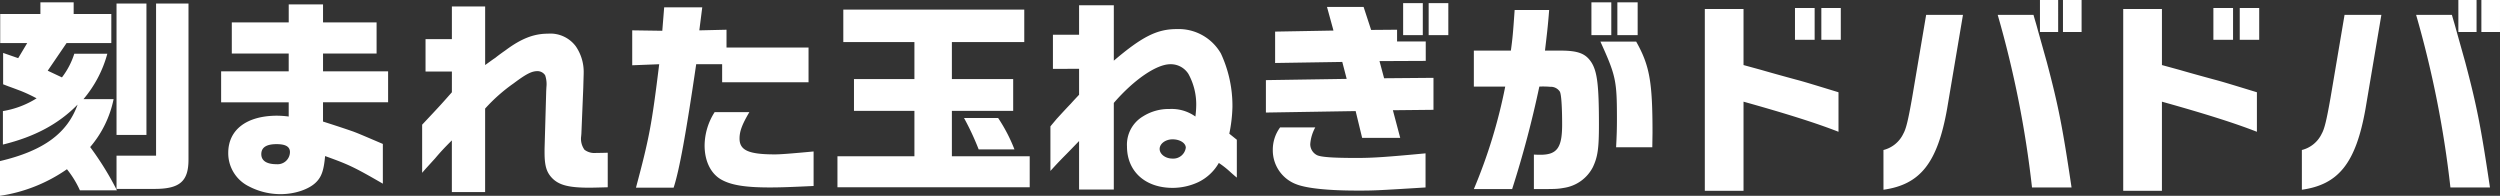 <svg xmlns="http://www.w3.org/2000/svg" width="454.1" height="35.568" viewBox="0 0 454.1 35.568"><rect x="0" y="0" width="454.1" height="35.568" fill="#333333" stroke="none"/><path fill="#fff" d="M.038 2.546v5.282h4.9l-1.634 2.736-2.736-.95v5.7c.418.152.76.3 1.1.418 1.064.38 1.824.684 2.052.76a28.056 28.056 0 0 1 2.926 1.368 16.535 16.535 0 0 1-6.118 2.318v6.08C6.304 24.852 10.674 22.496 14.094 19c-1.862 5.206-6.194 8.4-14.1 10.26v6.308a28.609 28.609 0 0 0 12.166-4.83 17.591 17.591 0 0 1 2.356 3.838h6.726a54.51 54.51 0 0 0-4.864-7.866 19.291 19.291 0 0 0 4.256-8.7h-5.472a21.409 21.409 0 0 0 4.332-8.246h-6a14.008 14.008 0 0 1-2.242 4.294l-2.584-1.216 3.42-5.016h8.132V2.544h-6.84V.418H7.338v2.128Zm21.128-1.9V24.51H26.6V.646Zm0 33.668h6.726c4.788.038 6.384-1.368 6.346-5.472V.642h-5.89v27.63h-7.182Zm19-15.732H52.44v2.584a17.672 17.672 0 0 0-2.09-.152c-5.548 0-8.892 2.546-8.892 6.764a6.714 6.714 0 0 0 3.762 6.08 12.36 12.36 0 0 0 5.774 1.406c2.622 0 5.244-.912 6.5-2.242.95-.988 1.33-2.166 1.558-4.674 4.218 1.52 5.168 1.938 10.488 5.016v-7.22c-3.838-1.634-4.256-1.824-5.358-2.242-.874-.3-1.6-.57-5.51-1.824v-3.5h11.822v-5.62H58.676v-3.23h9.728V4.066h-9.728V.798h-6.232v3.268h-10.34v5.662H52.44v3.23H40.166Zm10.07 7.6c1.634 0 2.432.456 2.432 1.444a2.243 2.243 0 0 1-2.432 2.2c-1.824 0-2.774-.646-2.774-1.824 0-1.212.912-1.82 2.774-1.82Zm31.844-9.424c-1.748 1.976-1.786 2.052-5.4 5.89v8.74c.494-.57.76-.874.836-.95l1.52-1.672c1.026-1.216 1.71-1.938 3.04-3.268v9.386h6.042V19.722a30.679 30.679 0 0 1 5.206-4.6c2.28-1.71 3.268-2.2 4.294-2.2a1.65 1.65 0 0 1 1.406.76 5 5 0 0 1 .228 2.128l-.038.722-.3 10.526v.608c0 2.546.38 3.724 1.52 4.826 1.254 1.178 3.04 1.6 6.65 1.6.456 0 1.976-.038 3.306-.076v-6.278c-1.1.038-1.672.038-2.052.038a3.024 3.024 0 0 1-2.166-.57 3.393 3.393 0 0 1-.608-2.47l.038-.456.342-8.284c.038-1.406.076-2.47.076-2.736a8.2 8.2 0 0 0-1.444-4.864 5.761 5.761 0 0 0-5.054-2.28c-2.584 0-4.864.912-7.676 3-.646.456-1.292.912-1.9 1.406-.418.266-1.026.722-1.824 1.292V1.178H82.08v5.928h-4.786v5.89h4.788ZM114.836 5.51v6.346l4.9-.19c-1.368 11.134-1.824 13.452-4.218 22.42h6.84c1.026-3.116 2.242-9.766 4.1-22.42h4.712v3.272h15.694V8.63h-14.9V5.4l-4.94.114.532-4.18h-6.916l-.342 4.256Zm14.972 14.858a11.388 11.388 0 0 0-1.824 6.042c0 2.736 1.026 4.94 2.812 6.08 1.786 1.1 4.408 1.558 9.006 1.558 2.052 0 3.952-.076 7.98-.266v-6.27c-3.648.342-5.966.532-6.992.532-4.788 0-6.46-.722-6.46-2.888 0-1.292.456-2.546 1.786-4.788Zm22.306 8.018v5.624h34.922v-5.624H172.9v-8.248h11.134v-5.776H172.9V7.638h13.148v-5.89h-32.87v5.89h12.916v6.726h-10.978v5.774h10.978v8.246Zm22.99-6.954a48.426 48.426 0 0 1 2.66 5.7h6.5a29.336 29.336 0 0 0-2.964-5.7Zm20.9-8.93v4.712q-1.083 1.14-1.482 1.6c-.836.874-1.33 1.406-2.584 2.774-.152.19-.646.76-1.14 1.368v8.094c1.14-1.254 1.216-1.33 2.242-2.394.988-.988 1.976-2.014 2.964-3.04v8.812h6.308V18.696c3.648-4.218 7.752-7.03 10.26-7.03a3.784 3.784 0 0 1 3.306 1.786 11.5 11.5 0 0 1 1.406 5.586 17.689 17.689 0 0 1-.152 2.128 7.4 7.4 0 0 0-4.674-1.368 8.749 8.749 0 0 0-4.826 1.33 5.975 5.975 0 0 0-2.926 5.472c0 4.522 3.306 7.524 8.284 7.524a11.045 11.045 0 0 0 4.636-1.026 8.58 8.58 0 0 0 3.762-3.5 16.726 16.726 0 0 1 2.206 1.752c.342.3.684.608 1.064.912v-6.878l-1.368-1.1a26.737 26.737 0 0 0 .57-4.826 22.529 22.529 0 0 0-2.09-9.728 8.841 8.841 0 0 0-8.056-4.446c-3.534 0-6.27 1.368-11.4 5.738V.952h-6.31V6.31h-4.75v6.194Zm16.99 12.806c1.33 0 2.394.684 2.394 1.52a2.294 2.294 0 0 1-2.432 1.976c-1.254 0-2.318-.8-2.318-1.748s1.056-1.748 2.356-1.748m16.944-10.754v5.89l16.3-.266 1.18 4.86h6.916l-1.33-5.016 7.372-.076v-5.808l-8.968.076-.836-3.116 8.4-.038V7.526h-5.208V5.398l-4.712.038-1.368-4.18h-6.65l1.178 4.294-10.6.19v5.7l12.2-.19.8 3.078Zm2.584 8.584a6.81 6.81 0 0 0-1.33 4.1 6.579 6.579 0 0 0 4.294 6.24c1.862.722 5.7 1.14 11.1 1.14 2.812 0 3.23 0 12.35-.57v-6.194c-7.3.684-9.614.836-12.5.836-4.294 0-6.574-.152-7.258-.532a2.226 2.226 0 0 1-1.184-1.976 7.4 7.4 0 0 1 .912-3.04ZM259.502.566V6.38h3.572V.566Zm-4.636 0V6.38h3.572V.566Zm12.844 8.626v6.536h5.7a95.347 95.347 0 0 1-5.7 18.62h6.954a188.375 188.375 0 0 0 4.94-18.62 14.821 14.821 0 0 1 1.976.038 1.973 1.973 0 0 1 1.748.874c.266.456.418 2.774.418 6 0 4.18-.912 5.472-3.952 5.472-.228 0-.646 0-1.178-.038v6.27c3.99 0 4.218 0 5.51-.228a7.09 7.09 0 0 0 5.206-3.762c.874-1.862 1.1-3.344 1.1-7.714 0-7.068-.3-9.576-1.33-11.248-1.064-1.672-2.432-2.2-5.7-2.2h-2.772c.418-3.534.532-4.484.76-7.372h-6.27c-.3 4.332-.38 5.13-.684 7.372ZM289.066.418v5.966h3.61V.418Zm1.634 7.144c2.812 6.194 3 7.068 3 14.06 0 1.862-.038 2.964-.152 5.13h6.576l.038-2.66c0-9.272-.532-12.2-2.964-16.53Zm3.078-7.144v5.966h3.686V.418Zm15.884 1.22v33.018h7.032V18.468c7.75 2.17 13.184 3.876 17.25 5.47v-7.18c-4.484-1.368-6.194-1.9-7.79-2.318-2.09-.57-4.18-1.14-6.27-1.748l-3.19-.874V1.638Zm16.378-.19v5.776h3.572V1.448Zm4.788 0v5.776h3.534V1.448Zm11.286 33.018c6.688-.95 9.8-4.864 11.552-14.668l2.888-17.1h-6.688l-2.546 15.048c-.722 4.1-1.1 5.662-1.6 6.536a5.453 5.453 0 0 1-3.61 2.964Zm20.748-31.768a188.2 188.2 0 0 1 6.232 31.35h7.182c-1.672-11.248-2.432-14.972-4.482-22.724l-1.672-5.966c-.228-.874-.494-1.71-.76-2.66Zm7.676-2.7v5.814h3.306V-.002Zm4.18 0v5.814h3.382V-.002Zm10.944 1.64v33.018h7.03V18.468c7.752 2.17 13.186 3.876 17.252 5.47v-7.18c-4.484-1.368-6.194-1.9-7.79-2.318-2.09-.57-4.18-1.14-6.27-1.748l-3.19-.874V1.638Zm16.378-.19v5.776h3.572V1.448Zm4.788 0v5.776h3.534V1.448Zm11.286 33.018c6.688-.95 9.8-4.864 11.552-14.668l2.888-17.1h-6.688l-2.546 15.048c-.722 4.1-1.1 5.662-1.6 6.536a5.453 5.453 0 0 1-3.61 2.964Zm20.748-31.768a188.2 188.2 0 0 1 6.232 31.35h7.182c-1.672-11.248-2.432-14.972-4.482-22.724l-1.672-5.966c-.228-.874-.494-1.71-.76-2.66Zm7.676-2.7v5.814h3.306V-.002Zm4.18 0v5.814h3.382V-.002Z" data-name="パス 57971"/></svg>